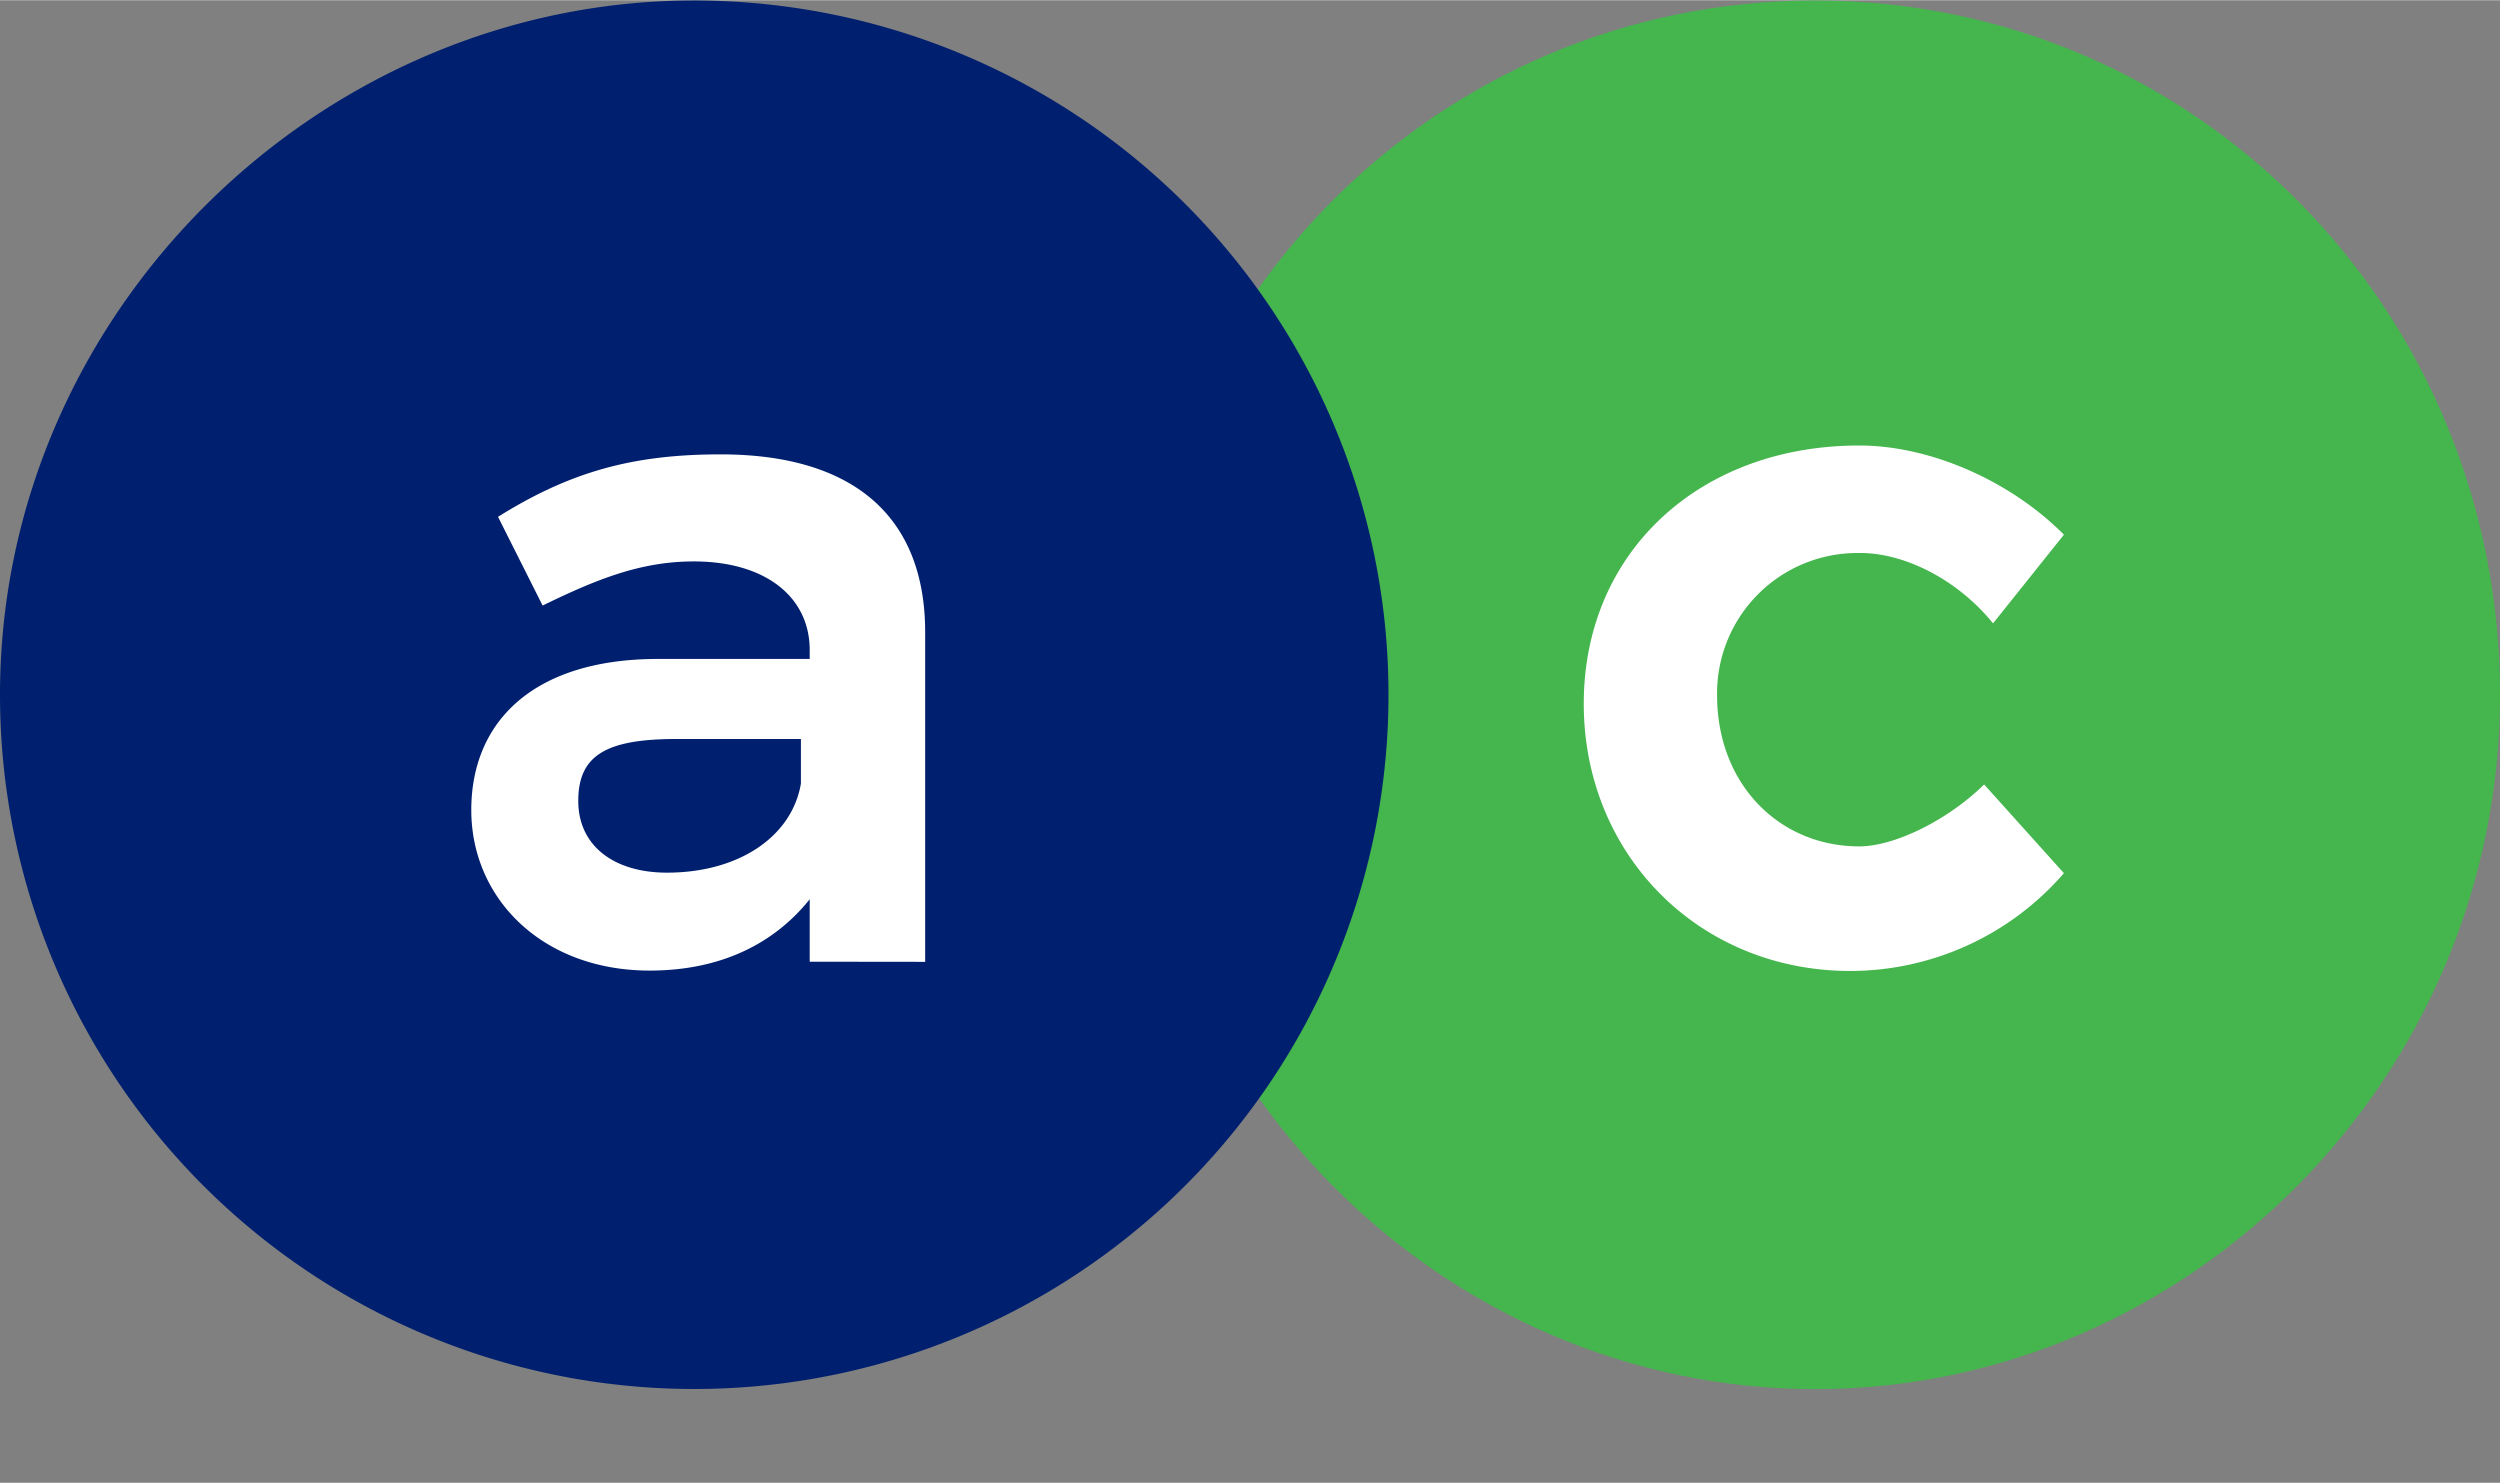 <svg viewBox="0 -0.039 383.47 227.402" xmlns="http://www.w3.org/2000/svg" width="2500" height="1483"><rect x="0" y="-0.039" width="383.47" height="227.402" fill="#808080" stroke="none"/><g fill-rule="evenodd"><path d="M278.42 0c58.68 0 105.05 47.81 105.05 106.49S335.74 213 278.42 213 173.3 165.17 173.3 106.49 219.74 0 278.42 0z" fill="#44b64d"/><path d="M106.42 0A106.49 106.49 0 1 1 0 106.49C0 47.81 49.1 0 106.42 0z" fill="#00206f"/><g fill="#fff"><path d="M305.71 95.54l10.87-13.6c-8.13-8.21-20.44-13.68-31.39-13.68-24.55 0-42.26 16.41-42.26 39.6s17.71 41 40.89 41a43.42 43.42 0 0 0 32.76-15l-12.24-13.61c-5.47 5.4-13.68 9.5-19.15 9.5-12.24 0-21.81-9.5-21.81-23.18a21.53 21.53 0 0 1 21.81-21.82c6.81-.08 15.05 4.03 20.52 10.79zM141.91 147.46V96.91c0-17.71-10.94-27.29-31.39-27.29-13.61 0-23.18 2.74-34.13 9.58l6.84 13.61c8.21-4 15-6.77 23.19-6.77 10.94 0 17.78 5.4 17.78 13.61V101h-23.26c-19.08 0-28.65 9.57-28.65 23.18s10.94 24.62 27.36 24.62c10.87 0 19.08-4.1 24.55-10.94v9.58zm-39.6-13.68c-8.13 0-13.61-4.11-13.61-11s4.11-9.5 15-9.5h19.15v6.84c-1.39 8.18-9.59 13.66-20.54 13.66z"/></g></g></svg>